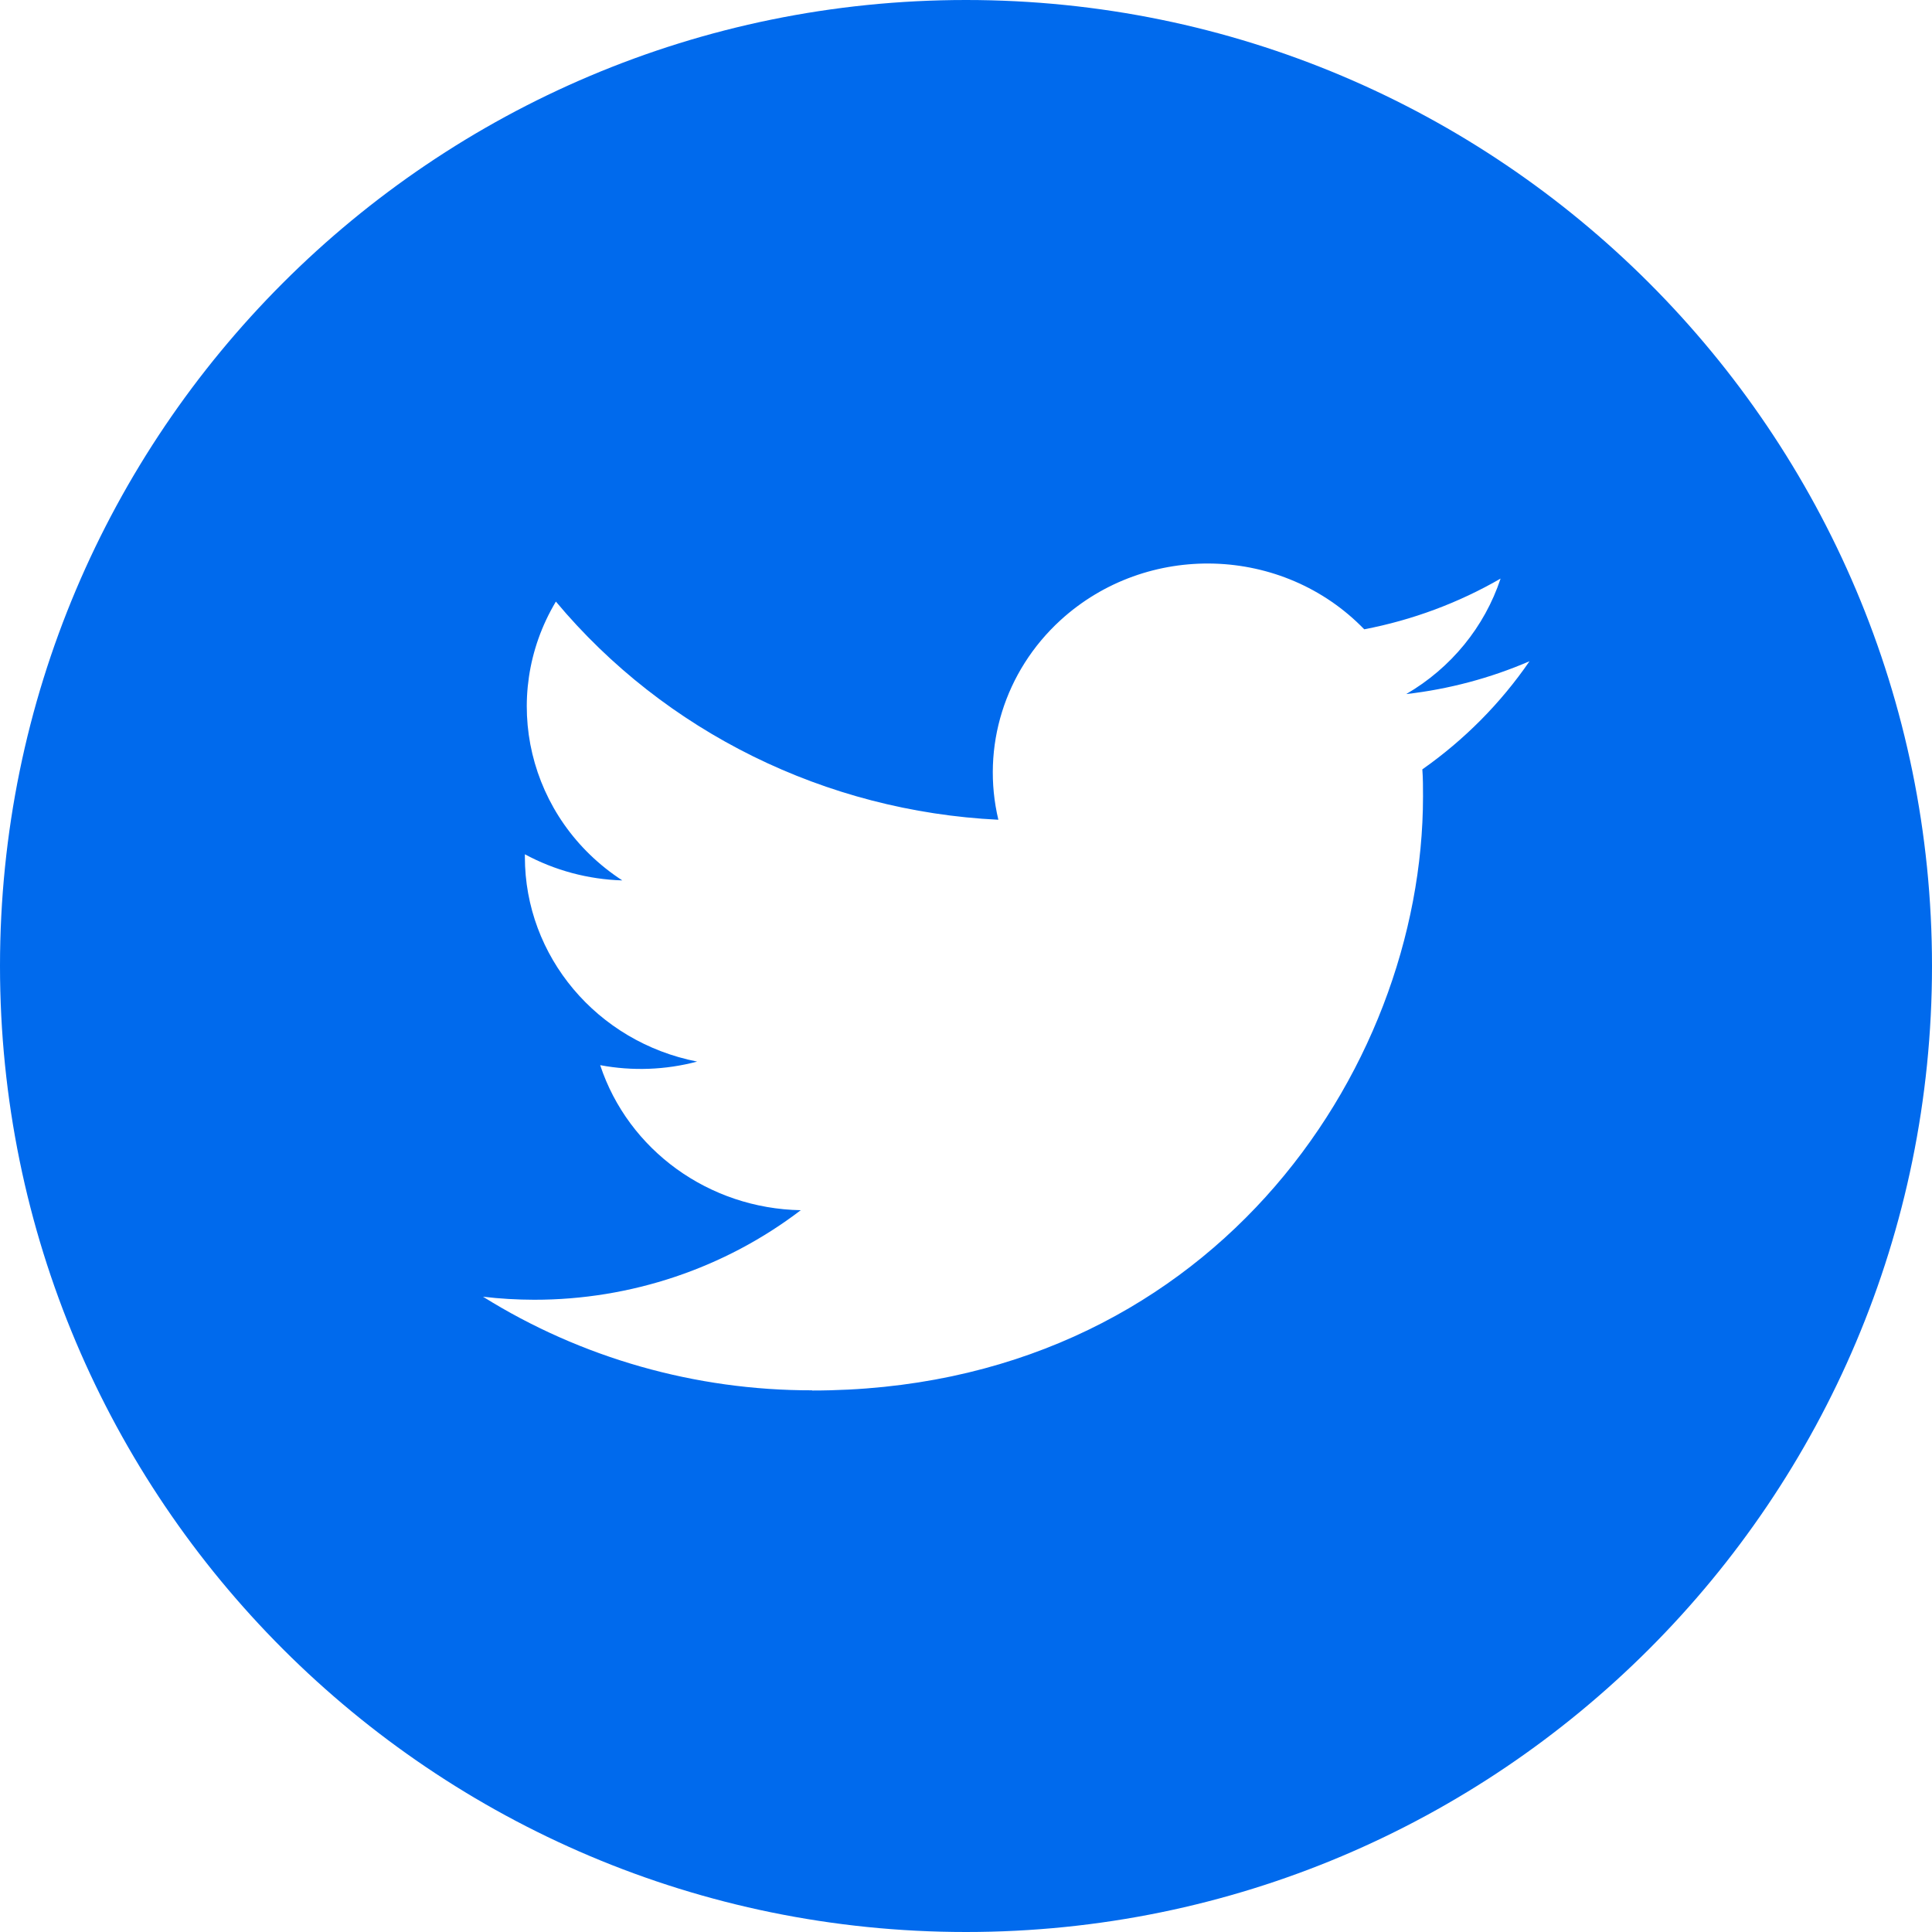 <svg width="40" height="40" viewBox="0 0 40 40" fill="none" xmlns="http://www.w3.org/2000/svg"><path fill-rule="evenodd" clip-rule="evenodd" d="M40 20C40 31.046 31.046 40 20 40C8.954 40 0 31.046 0 20C0 8.954 8.954 0 20 0C31.046 0 40 8.954 40 20ZM29.462 16.488C29.462 16.301 29.462 16.115 29.448 15.929C30.318 15.317 31.07 14.559 31.667 13.69C30.856 14.04 29.995 14.269 29.114 14.37C30.042 13.83 30.736 12.98 31.068 11.979C30.195 12.483 29.241 12.838 28.245 13.029C26.562 11.289 23.746 11.205 21.956 12.841C20.801 13.897 20.312 15.47 20.67 16.972C17.096 16.798 13.766 15.156 11.509 12.455C10.329 14.431 10.931 16.958 12.884 18.228C12.177 18.207 11.485 18.021 10.867 17.687V17.741C10.867 19.799 12.359 21.572 14.433 21.979C13.779 22.153 13.092 22.178 12.426 22.053C13.009 23.814 14.677 25.021 16.579 25.056C15.004 26.258 13.06 26.912 11.058 26.91C10.704 26.909 10.351 26.889 10 26.847C12.033 28.116 14.399 28.789 16.814 28.785V28.789C24.99 28.789 29.462 22.201 29.462 16.488Z" fill="#006AED"></path></svg>